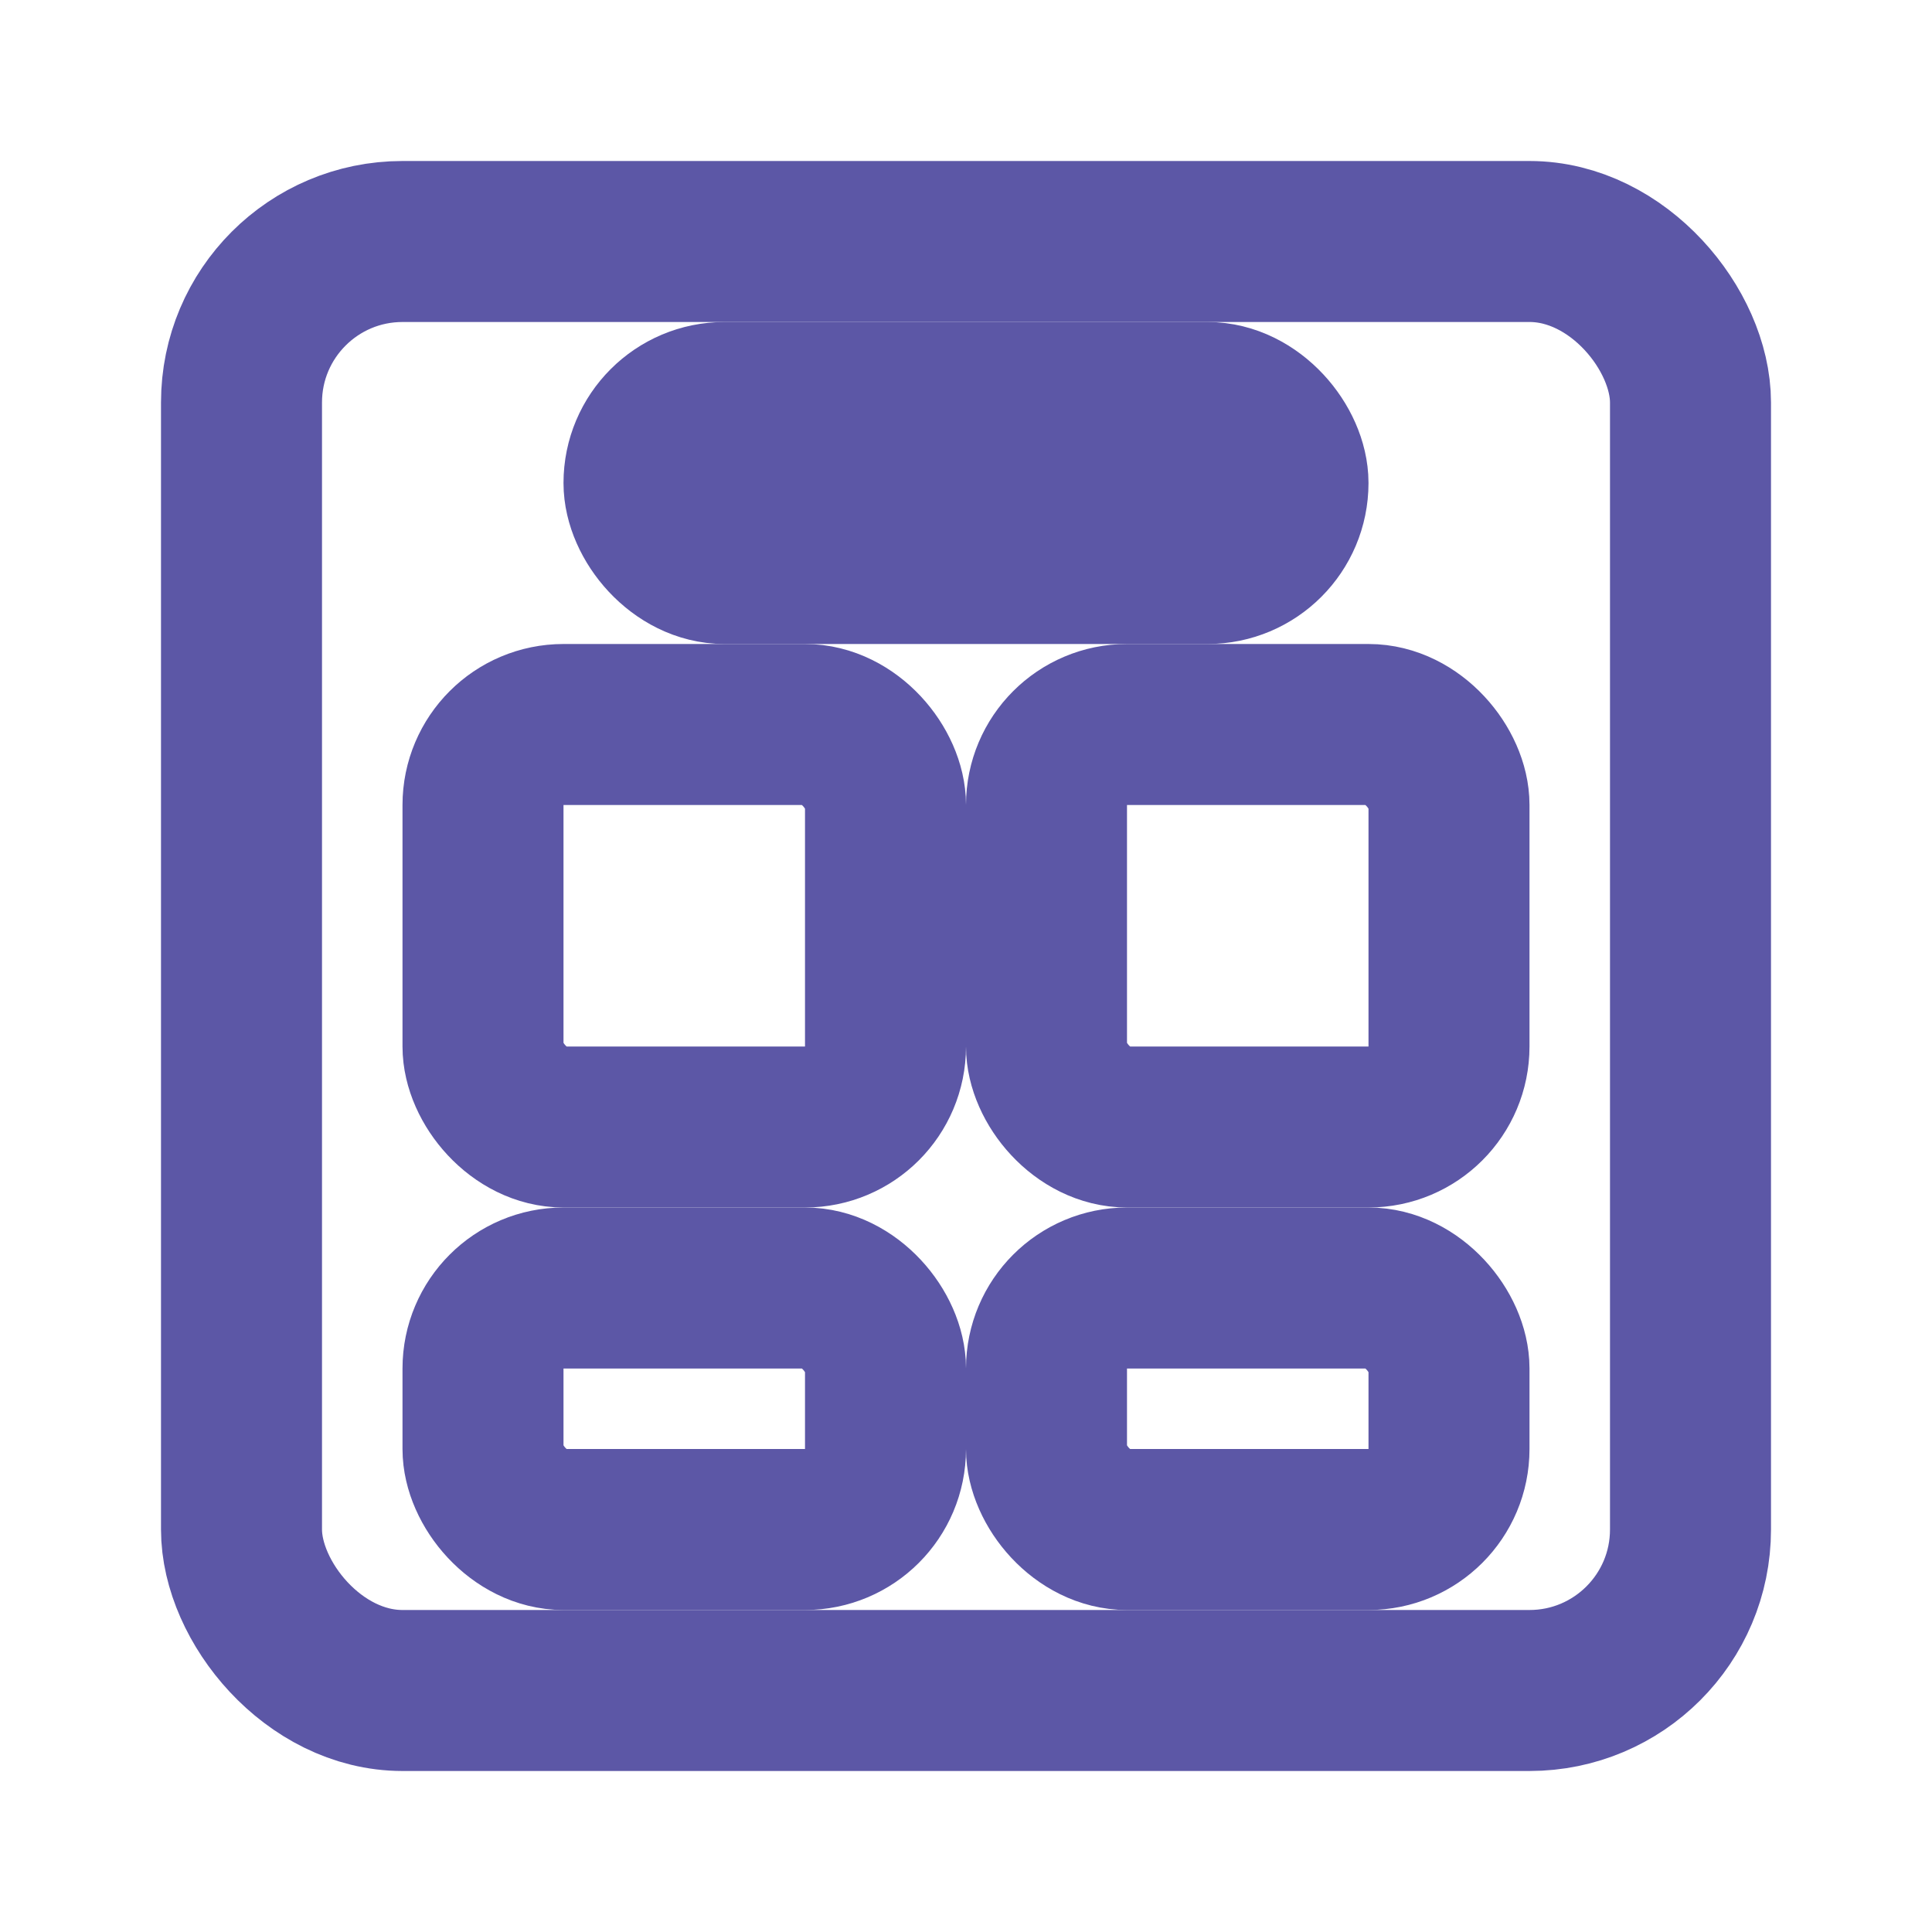 <svg xmlns="http://www.w3.org/2000/svg" width="24" height="24" viewBox="0 0 24 24" fill="none" stroke="#5C57A6" stroke-width="2" stroke-linecap="round" stroke-linejoin="round">
  <!-- Estante/Almacén -->
  <rect x="3" y="3" width="18" height="18" rx="2" ry="2"></rect>
  
  <!-- Cajas de productos -->
  <rect x="6" y="9" width="5" height="5" rx="1" ry="1"></rect>
  <rect x="13" y="9" width="5" height="5" rx="1" ry="1"></rect>
  <rect x="6" y="16" width="5" height="3" rx="1" ry="1"></rect>
  <rect x="13" y="16" width="5" height="3" rx="1" ry="1"></rect>
  
  <!-- Etiqueta superior -->
  <rect x="8" y="5" width="8" height="2" rx="1" ry="1"></rect>
</svg>